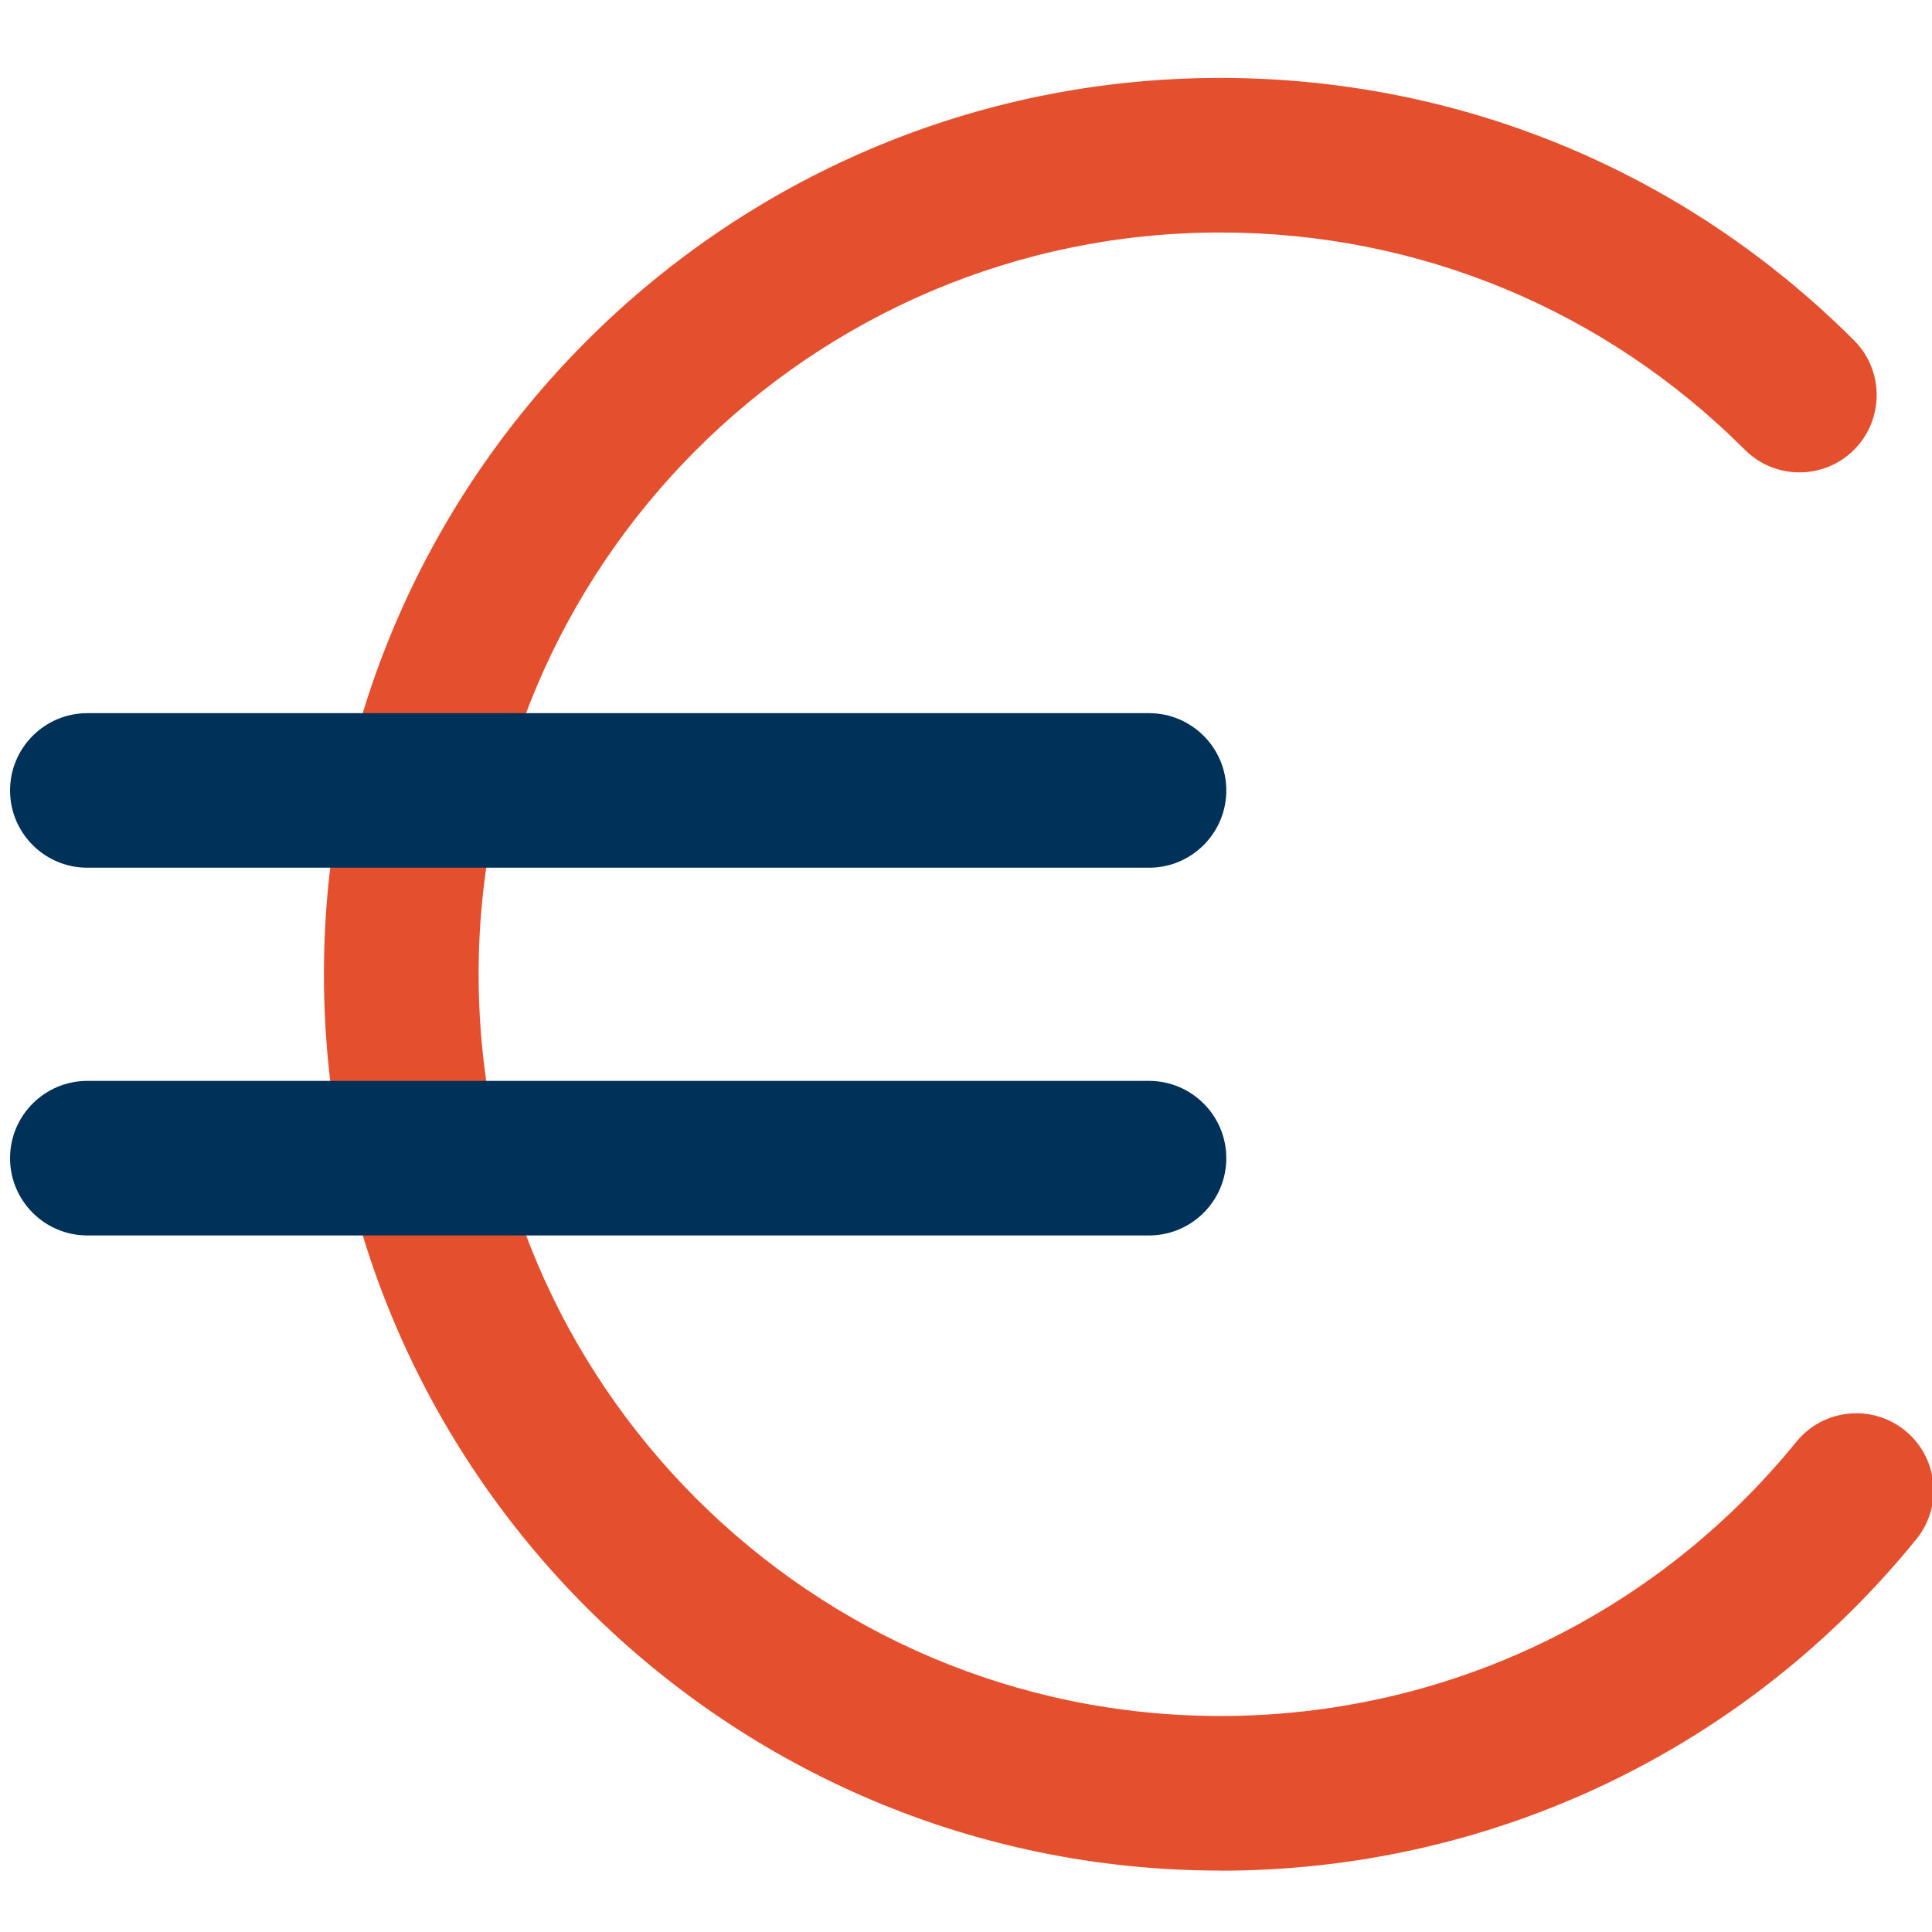 <?xml version="1.0" encoding="UTF-8"?>
<svg id="Calque_2" data-name="Calque 2" xmlns="http://www.w3.org/2000/svg" viewBox="0 0 150 150">
  <defs>
    <style>
      .cls-1 {
        fill: #e4502e;
      }

      .cls-1, .cls-2 {
        stroke-width: 0px;
      }

      .cls-2 {
        fill: #003259;
      }
    </style>
  </defs>
  <path class="cls-1" d="m94.74,145.23c-38.37,0-69.59-31.22-69.59-69.59S56.37,6.05,94.74,6.05c18.59,0,36.06,7.24,49.21,20.38,2.34,2.34,2.34,6.14,0,8.49-2.34,2.34-6.14,2.34-8.48,0-10.88-10.88-25.34-16.87-40.72-16.87-31.76,0-57.59,25.84-57.59,57.59s25.84,57.59,57.59,57.59c17.42,0,33.72-7.76,44.72-21.29,2.09-2.57,5.87-2.96,8.44-.87,2.57,2.09,2.96,5.87.87,8.44-13.29,16.35-32.98,25.73-54.03,25.73Z"/>
  <g>
    <path class="cls-2" d="m89.21,67.37H6.78c-3.31,0-6-2.69-6-6s2.69-6,6-6h82.43c3.31,0,6,2.69,6,6s-2.69,6-6,6Z"/>
    <path class="cls-2" d="m89.21,95.92H6.78c-3.31,0-6-2.69-6-6s2.69-6,6-6h82.43c3.31,0,6,2.69,6,6s-2.69,6-6,6Z"/>
  </g>
</svg>